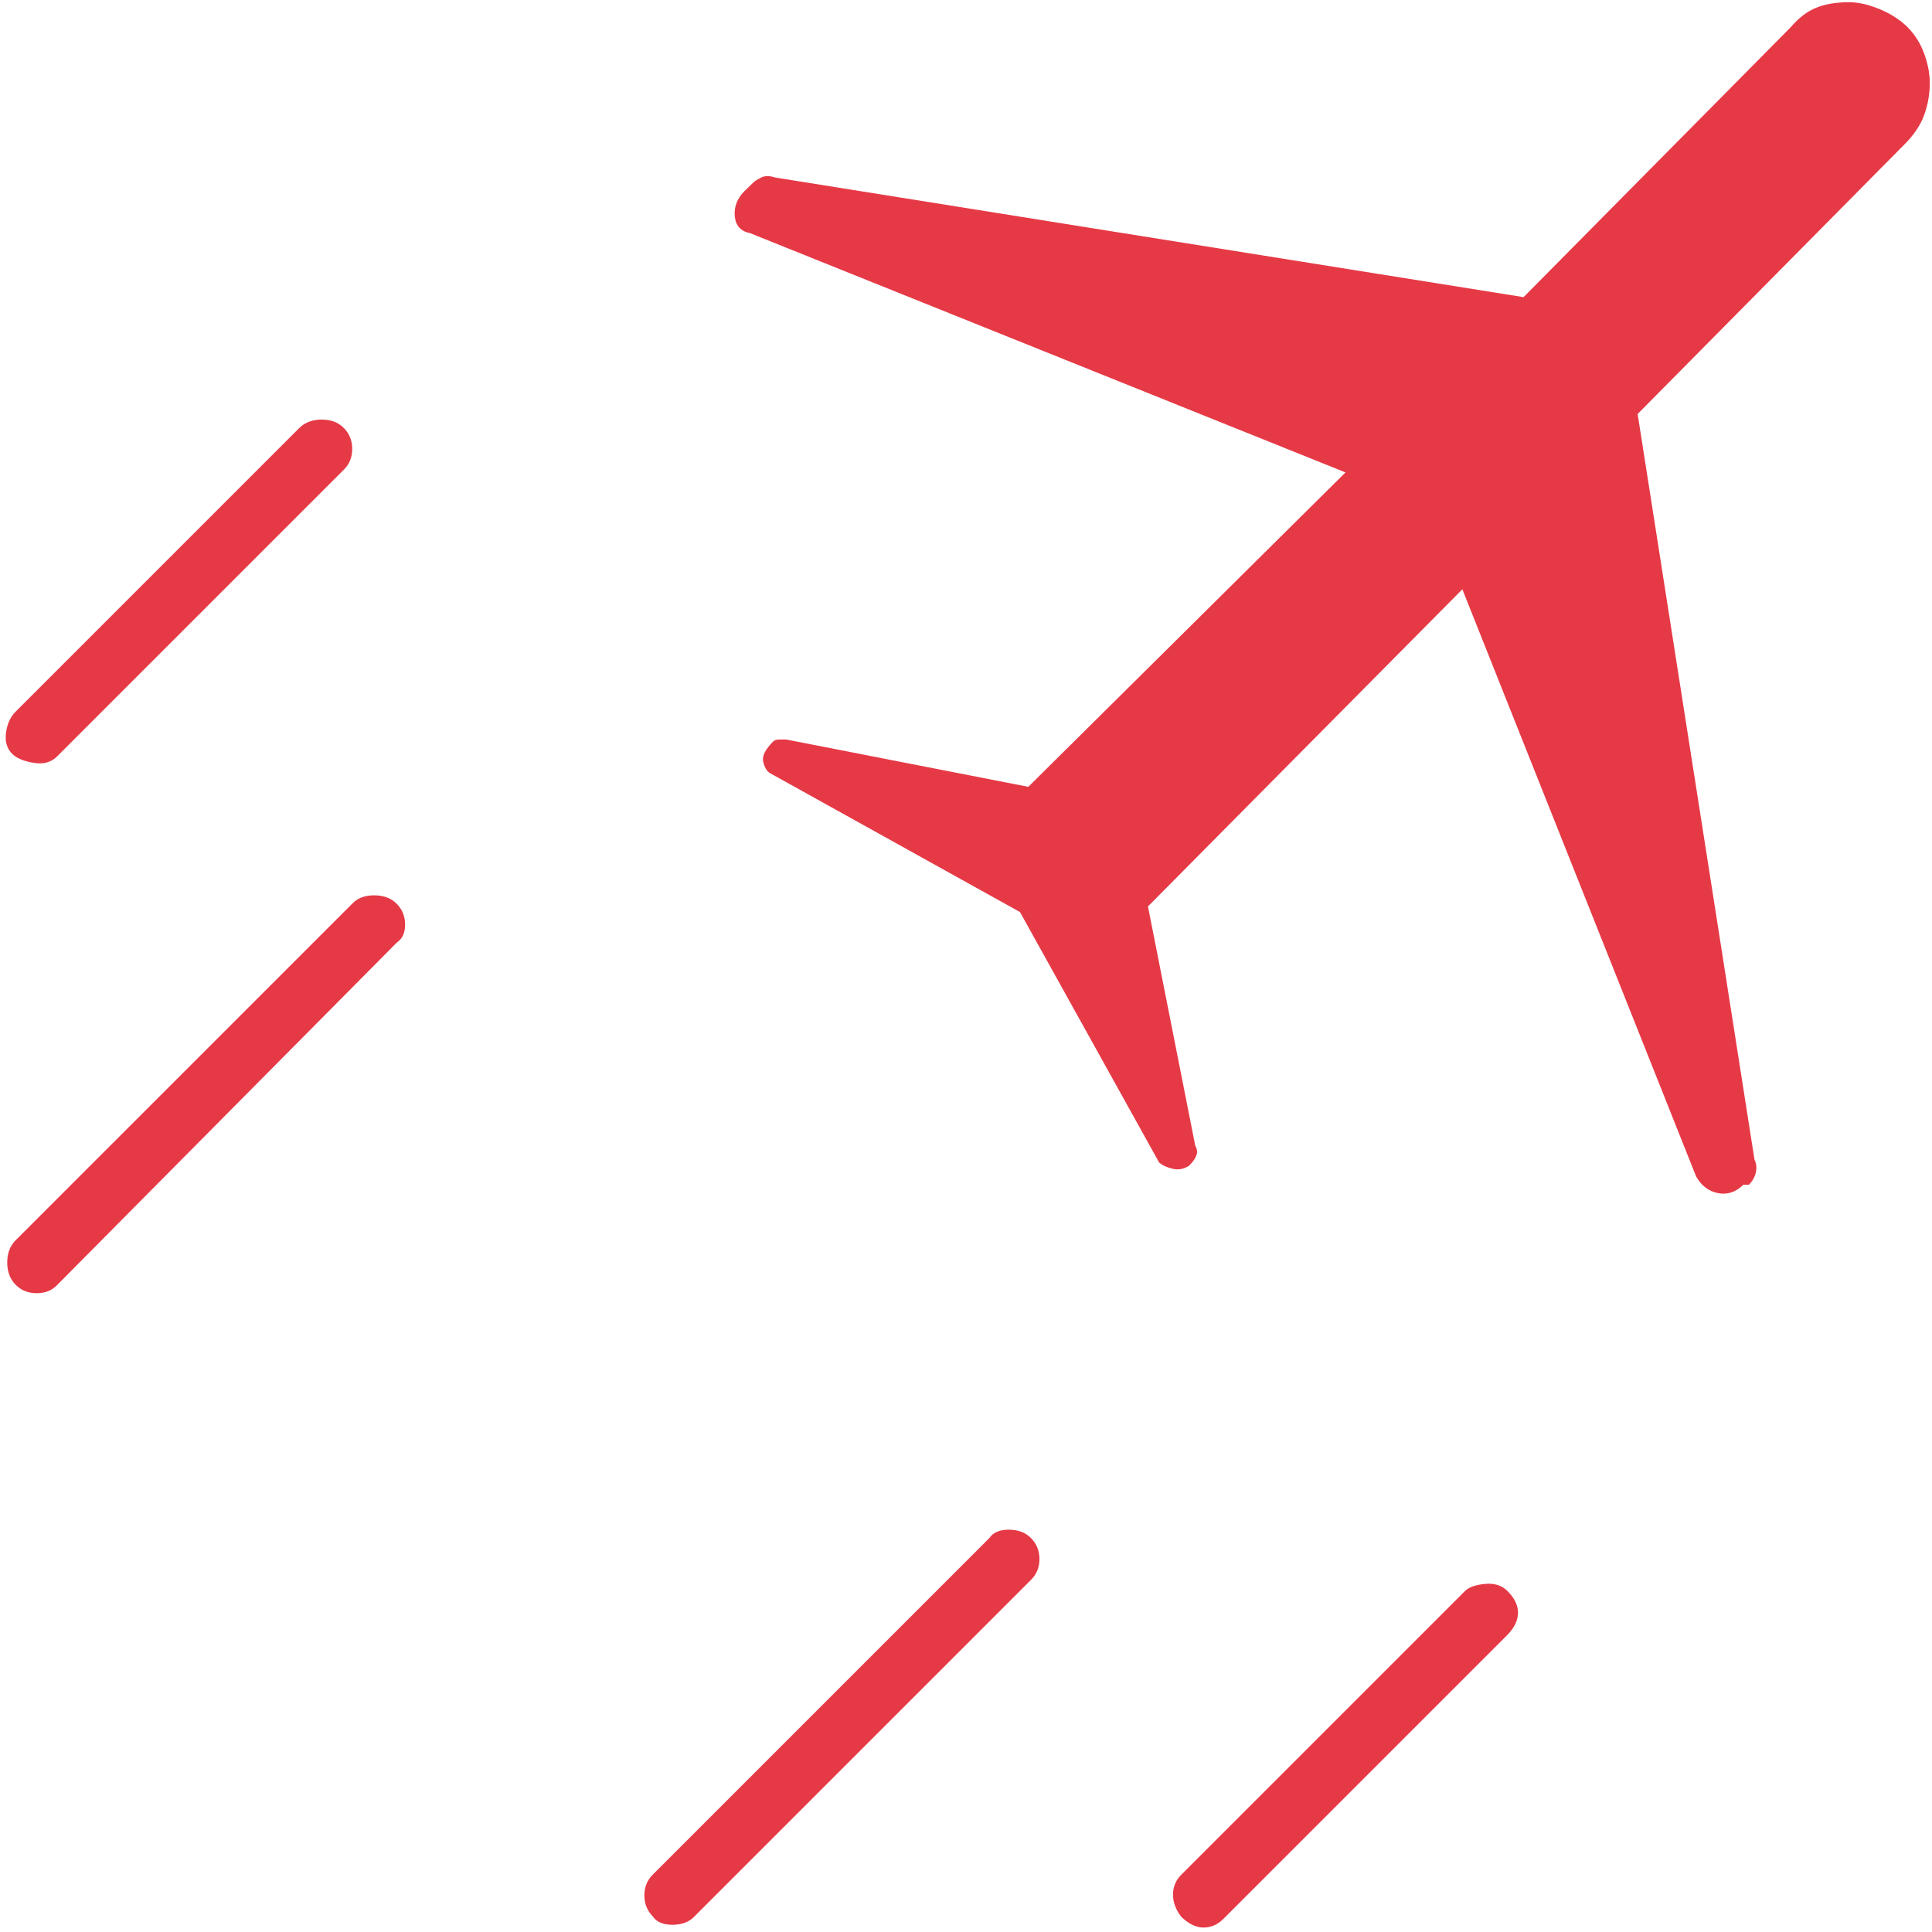 <svg width="217" height="217" viewBox="0 0 217 217" fill="none" xmlns="http://www.w3.org/2000/svg">
<path d="M73.312 215.234C72.687 214.597 72.375 213.816 72.375 212.891C72.375 211.964 72.687 211.188 73.312 210.562L111.125 172.75C111.541 172.125 112.271 171.812 113.312 171.812C114.354 171.812 115.187 172.13 115.812 172.766C116.437 173.403 116.75 174.184 116.75 175.109C116.75 176.036 116.437 176.812 115.812 177.438L78 215.25C77.416 215.875 76.594 216.188 75.531 216.188C74.469 216.188 73.729 215.87 73.312 215.234ZM132.687 215.3C132.062 214.5 131.75 213.667 131.75 212.8C131.75 211.933 132.062 211.188 132.687 210.562L164.562 178.688C164.994 178.271 165.726 178.01 166.759 177.906C167.795 177.802 168.625 178.046 169.25 178.637C170.083 179.437 170.5 180.271 170.5 181.137C170.5 182.004 170.083 182.854 169.25 183.688L137.375 215.562C136.735 216.188 136.003 216.5 135.178 216.5C134.351 216.5 133.521 216.1 132.687 215.3ZM1.75 84.987C0.916 84.396 0.552 83.562 0.656 82.487C0.76 81.412 1.125 80.562 1.75 79.938L33.625 48.062C34.264 47.438 35.101 47.125 36.134 47.125C37.17 47.125 38 47.443 38.625 48.078C39.25 48.716 39.562 49.497 39.562 50.422C39.562 51.349 39.25 52.125 38.625 52.75L6.437 84.938C5.812 85.562 5.031 85.823 4.094 85.719C3.156 85.615 2.375 85.371 1.75 84.987ZM1.75 144.297C1.125 143.659 0.812 142.826 0.812 141.797C0.812 140.766 1.125 139.938 1.75 139.312L39.562 101.5C40.146 100.875 40.968 100.562 42.031 100.562C43.093 100.562 43.937 100.88 44.562 101.516C45.187 102.153 45.5 102.934 45.5 103.859C45.5 104.786 45.187 105.458 44.562 105.875L6.437 144.312C5.854 144.938 5.083 145.25 4.125 145.25C3.166 145.25 2.375 144.932 1.75 144.297ZM114.562 102.438L86.437 86.812C86.11 86.592 85.872 86.172 85.722 85.553C85.574 84.934 85.948 84.177 86.844 83.281C86.989 83.135 87.219 83.062 87.531 83.062H88.312L115.5 88.375L151.125 53.062L84.25 26.188C83.208 25.979 82.635 25.354 82.531 24.312C82.427 23.271 82.777 22.333 83.581 21.5L84.628 20.484C84.793 20.328 85.083 20.146 85.5 19.938C85.916 19.729 86.437 19.729 87.062 19.938L171.125 33.375L201.125 3.062C202.012 2.021 202.963 1.292 203.978 0.875C204.992 0.458 206.229 0.25 207.687 0.25C208.729 0.25 209.875 0.51 211.125 1.031C212.375 1.552 213.416 2.223 214.25 3.044C215.083 3.89 215.708 4.885 216.125 6.031C216.541 7.177 216.75 8.271 216.75 9.312C216.75 10.562 216.541 11.76 216.125 12.906C215.708 14.052 214.979 15.146 213.937 16.188L183.937 46.5L197.062 130.25C197.271 130.667 197.323 131.135 197.219 131.656C197.114 132.177 196.854 132.646 196.437 133.062H195.812C194.979 133.896 194.033 134.213 192.975 134.013C191.914 133.81 191.089 133.181 190.5 132.125L164.25 66.188L128.937 101.812L134.25 128.688C134.458 129.04 134.504 129.392 134.387 129.744C134.271 130.096 133.995 130.492 133.559 130.931C132.978 131.31 132.364 131.426 131.719 131.278C131.073 131.13 130.562 130.892 130.187 130.562L114.562 102.438Z" fill="#E63946"/>
</svg>
